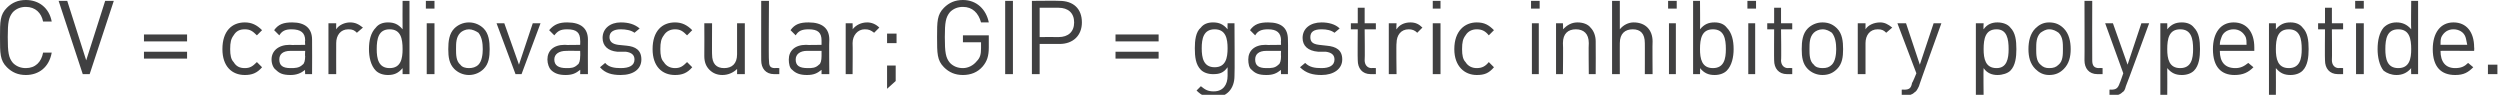 <?xml version="1.0" standalone="no"?><!DOCTYPE svg PUBLIC "-//W3C//DTD SVG 1.1//EN" "http://www.w3.org/Graphics/SVG/1.1/DTD/svg11.dtd"><svg xmlns="http://www.w3.org/2000/svg" version="1.1" style="left: 0.23% !important; width: 72.43% !important;top: 1.97% !important; height40.45% !important;" width="290px" height="11px" viewBox="0 0 290 11">  <desc>CV = cardiovascular; GIP = gastric inhibitory polypeptide.</desc>  <defs/>  <g id="Polygon53347">    <path d="M 3 8.7 C 2.1 8.7 1.4 8.4 0.8 7.8 C 0 7 0 6.2 0 4.3 C 0 2.5 0 1.7 0.8 0.9 C 1.4 0.3 2.1 0 3 0 C 4.5 0 5.7 0.9 6 2.5 C 6 2.5 5 2.5 5 2.5 C 4.8 1.5 4.1 0.8 3 0.8 C 2.4 0.8 1.9 1 1.5 1.4 C 1 2 0.9 2.6 0.9 4.3 C 0.9 6.1 1 6.7 1.5 7.3 C 1.9 7.7 2.4 7.9 3 7.9 C 4.1 7.9 4.8 7.2 5 6.1 C 5 6.1 6 6.1 6 6.1 C 5.7 7.8 4.5 8.7 3 8.7 Z M 10.4 8.6 L 9.6 8.6 L 6.8 0.1 L 7.8 0.1 L 10 7 L 12.2 0.1 L 13.2 0.1 L 10.4 8.6 Z M 16.7 4.8 L 16.7 4 L 21.7 4 L 21.7 4.8 L 16.7 4.8 Z M 16.7 6.8 L 16.7 6 L 21.7 6 L 21.7 6.8 L 16.7 6.8 Z M 28.4 8.7 C 26.9 8.7 25.8 7.7 25.8 5.7 C 25.8 3.6 26.9 2.6 28.4 2.6 C 29.2 2.6 29.8 2.9 30.4 3.5 C 30.4 3.5 29.8 4.1 29.8 4.1 C 29.3 3.6 29 3.4 28.4 3.4 C 27.8 3.4 27.4 3.6 27.1 4.1 C 26.8 4.5 26.7 4.9 26.7 5.7 C 26.7 6.4 26.8 6.9 27.1 7.2 C 27.4 7.7 27.8 7.9 28.4 7.9 C 29 7.9 29.3 7.7 29.8 7.2 C 29.8 7.2 30.4 7.8 30.4 7.8 C 29.8 8.5 29.2 8.7 28.4 8.7 Z M 35.4 8.6 C 35.4 8.6 35.36 8.05 35.4 8.1 C 34.9 8.5 34.4 8.7 33.7 8.7 C 32.8 8.7 32.4 8.5 32 8.1 C 31.7 7.9 31.5 7.4 31.5 6.9 C 31.5 5.9 32.3 5.2 33.6 5.2 C 33.58 5.24 35.4 5.2 35.4 5.2 C 35.4 5.2 35.36 4.68 35.4 4.7 C 35.4 3.8 34.9 3.4 33.8 3.4 C 33.1 3.4 32.7 3.6 32.4 4.1 C 32.4 4.1 31.8 3.5 31.8 3.5 C 32.3 2.8 32.9 2.6 33.9 2.6 C 35.4 2.6 36.2 3.3 36.2 4.6 C 36.22 4.61 36.2 8.6 36.2 8.6 L 35.4 8.6 Z M 35.4 5.9 C 35.4 5.9 33.7 5.89 33.7 5.9 C 32.8 5.9 32.4 6.3 32.4 6.9 C 32.4 7.6 32.8 7.9 33.7 7.9 C 34.2 7.9 34.7 7.9 35.1 7.5 C 35.3 7.4 35.4 7 35.4 6.5 C 35.36 6.53 35.4 5.9 35.4 5.9 Z M 41.4 3.8 C 41.1 3.5 40.9 3.4 40.4 3.4 C 39.5 3.4 39 4.1 39 5 C 38.99 4.99 39 8.6 39 8.6 L 38.1 8.6 L 38.1 2.7 L 39 2.7 C 39 2.7 38.99 3.43 39 3.4 C 39.3 2.9 40 2.6 40.6 2.6 C 41.2 2.6 41.6 2.8 42.1 3.2 C 42.1 3.2 41.4 3.8 41.4 3.8 Z M 46.7 8.6 C 46.7 8.6 46.69 7.91 46.7 7.9 C 46.2 8.5 45.7 8.7 45 8.7 C 44.4 8.7 43.9 8.5 43.6 8.2 C 43 7.6 42.8 6.6 42.8 5.7 C 42.8 4.7 43 3.8 43.6 3.2 C 43.9 2.8 44.4 2.6 45 2.6 C 45.7 2.6 46.2 2.8 46.7 3.4 C 46.68 3.39 46.7 0.1 46.7 0.1 L 47.5 0.1 L 47.5 8.6 L 46.7 8.6 Z M 45.2 3.4 C 43.9 3.4 43.7 4.5 43.7 5.7 C 43.7 6.8 43.9 7.9 45.2 7.9 C 46.5 7.9 46.7 6.8 46.7 5.7 C 46.7 4.5 46.5 3.4 45.2 3.4 Z M 49.5 8.6 L 49.5 2.7 L 50.4 2.7 L 50.4 8.6 L 49.5 8.6 Z M 49.4 1 L 49.4 0.1 L 50.4 0.1 L 50.4 1 L 49.4 1 Z M 56.1 8 C 55.7 8.4 55.1 8.7 54.4 8.7 C 53.7 8.7 53.1 8.4 52.7 8 C 52.1 7.4 52 6.6 52 5.7 C 52 4.8 52.1 3.9 52.7 3.3 C 53.1 2.9 53.7 2.6 54.4 2.6 C 55.1 2.6 55.7 2.9 56.1 3.3 C 56.7 3.9 56.8 4.8 56.8 5.7 C 56.8 6.6 56.7 7.4 56.1 8 Z M 55.5 3.8 C 55.2 3.6 54.8 3.4 54.4 3.4 C 54 3.4 53.6 3.6 53.4 3.8 C 52.9 4.3 52.9 5 52.9 5.7 C 52.9 6.3 52.9 7.1 53.4 7.5 C 53.6 7.8 54 7.9 54.4 7.9 C 54.8 7.9 55.2 7.8 55.5 7.5 C 55.9 7.1 56 6.3 56 5.7 C 56 5 55.9 4.3 55.5 3.8 Z M 60.5 8.6 L 59.8 8.6 L 57.6 2.7 L 58.5 2.7 L 60.2 7.5 L 61.8 2.7 L 62.7 2.7 L 60.5 8.6 Z M 67.3 8.6 C 67.3 8.6 67.32 8.05 67.3 8.1 C 66.8 8.5 66.4 8.7 65.6 8.7 C 64.8 8.7 64.3 8.5 63.9 8.1 C 63.7 7.9 63.5 7.4 63.5 6.9 C 63.5 5.9 64.2 5.2 65.5 5.2 C 65.54 5.24 67.3 5.2 67.3 5.2 C 67.3 5.2 67.32 4.68 67.3 4.7 C 67.3 3.8 66.9 3.4 65.8 3.4 C 65 3.4 64.7 3.6 64.3 4.1 C 64.3 4.1 63.7 3.5 63.7 3.5 C 64.3 2.8 64.9 2.6 65.8 2.6 C 67.4 2.6 68.2 3.3 68.2 4.6 C 68.18 4.61 68.2 8.6 68.2 8.6 L 67.3 8.6 Z M 67.3 5.9 C 67.3 5.9 65.66 5.89 65.7 5.9 C 64.8 5.9 64.3 6.3 64.3 6.9 C 64.3 7.6 64.8 7.9 65.7 7.9 C 66.2 7.9 66.6 7.9 67 7.5 C 67.2 7.4 67.3 7 67.3 6.5 C 67.32 6.53 67.3 5.9 67.3 5.9 Z M 72 8.7 C 71 8.7 70.2 8.5 69.6 7.8 C 69.6 7.8 70.2 7.3 70.2 7.3 C 70.6 7.8 71.3 7.9 72 7.9 C 73 7.9 73.6 7.6 73.6 6.9 C 73.6 6.4 73.3 6.1 72.6 6 C 72.6 6 71.6 6 71.6 6 C 70.5 5.9 69.9 5.3 69.9 4.4 C 69.9 3.3 70.8 2.6 72 2.6 C 72.9 2.6 73.6 2.8 74.2 3.3 C 74.2 3.3 73.6 3.8 73.6 3.8 C 73.2 3.5 72.6 3.4 72 3.4 C 71.2 3.4 70.7 3.7 70.7 4.3 C 70.7 4.8 71 5.1 71.7 5.2 C 71.7 5.2 72.7 5.3 72.7 5.3 C 73.7 5.4 74.4 5.8 74.4 6.9 C 74.4 8 73.5 8.7 72 8.7 Z M 78.3 8.7 C 76.8 8.7 75.7 7.7 75.7 5.7 C 75.7 3.6 76.8 2.6 78.3 2.6 C 79.1 2.6 79.7 2.9 80.3 3.5 C 80.3 3.5 79.7 4.1 79.7 4.1 C 79.2 3.6 78.9 3.4 78.3 3.4 C 77.8 3.4 77.3 3.6 77 4.1 C 76.7 4.5 76.6 4.9 76.6 5.7 C 76.6 6.4 76.7 6.9 77 7.2 C 77.3 7.7 77.8 7.9 78.3 7.9 C 78.9 7.9 79.2 7.7 79.7 7.2 C 79.7 7.2 80.3 7.8 80.3 7.8 C 79.7 8.5 79.1 8.7 78.3 8.7 Z M 85.5 8.6 C 85.5 8.6 85.51 7.96 85.5 8 C 85.1 8.4 84.5 8.7 83.8 8.7 C 83.2 8.7 82.7 8.5 82.3 8.1 C 81.9 7.7 81.7 7.2 81.7 6.5 C 81.72 6.48 81.7 2.7 81.7 2.7 L 82.6 2.7 C 82.6 2.7 82.58 6.35 82.6 6.3 C 82.6 7.4 83.1 7.9 84 7.9 C 84.9 7.9 85.5 7.4 85.5 6.3 C 85.5 6.35 85.5 2.7 85.5 2.7 L 86.4 2.7 L 86.4 8.6 L 85.5 8.6 Z M 89.8 8.6 C 88.8 8.6 88.3 7.9 88.3 7 C 88.29 7.04 88.3 0.1 88.3 0.1 L 89.2 0.1 C 89.2 0.1 89.15 7.01 89.2 7 C 89.2 7.6 89.3 7.9 89.9 7.9 C 89.94 7.87 90.4 7.9 90.4 7.9 L 90.4 8.6 C 90.4 8.6 89.79 8.61 89.8 8.6 Z M 95.3 8.6 C 95.3 8.6 95.3 8.05 95.3 8.1 C 94.8 8.5 94.4 8.7 93.6 8.7 C 92.8 8.7 92.3 8.5 91.9 8.1 C 91.6 7.9 91.5 7.4 91.5 6.9 C 91.5 5.9 92.2 5.2 93.5 5.2 C 93.52 5.24 95.3 5.2 95.3 5.2 C 95.3 5.2 95.3 4.68 95.3 4.7 C 95.3 3.8 94.9 3.4 93.8 3.4 C 93 3.4 92.6 3.6 92.3 4.1 C 92.3 4.1 91.7 3.5 91.7 3.5 C 92.2 2.8 92.8 2.6 93.8 2.6 C 95.4 2.6 96.2 3.3 96.2 4.6 C 96.16 4.61 96.2 8.6 96.2 8.6 L 95.3 8.6 Z M 95.3 5.9 C 95.3 5.9 93.64 5.89 93.6 5.9 C 92.8 5.9 92.3 6.3 92.3 6.9 C 92.3 7.6 92.7 7.9 93.7 7.9 C 94.2 7.9 94.6 7.9 95 7.5 C 95.2 7.4 95.3 7 95.3 6.5 C 95.3 6.53 95.3 5.9 95.3 5.9 Z M 101.4 3.8 C 101 3.5 100.8 3.4 100.3 3.4 C 99.5 3.4 98.9 4.1 98.9 5 C 98.93 4.99 98.9 8.6 98.9 8.6 L 98.1 8.6 L 98.1 2.7 L 98.9 2.7 C 98.9 2.7 98.93 3.43 98.9 3.4 C 99.3 2.9 99.9 2.6 100.6 2.6 C 101.1 2.6 101.6 2.8 102 3.2 C 102 3.2 101.4 3.8 101.4 3.8 Z M 102.9 10.3 L 102.9 7.6 L 103.9 7.6 L 103.9 9.4 L 102.9 10.3 Z M 102.9 5 L 102.9 3.9 L 104 3.9 L 104 5 L 102.9 5 Z M 114 7.7 C 113.4 8.4 112.6 8.7 111.7 8.7 C 110.8 8.7 110.1 8.4 109.5 7.8 C 108.7 7 108.7 6.2 108.7 4.3 C 108.7 2.5 108.7 1.7 109.5 0.9 C 110.1 0.3 110.8 0 111.7 0 C 113.3 0 114.4 1.1 114.7 2.6 C 114.7 2.6 113.8 2.6 113.8 2.6 C 113.5 1.5 112.8 0.8 111.7 0.8 C 111.1 0.8 110.6 1 110.2 1.4 C 109.7 2 109.6 2.6 109.6 4.3 C 109.6 6.1 109.7 6.7 110.2 7.3 C 110.6 7.7 111.1 7.9 111.7 7.9 C 112.3 7.9 112.9 7.6 113.3 7.1 C 113.7 6.7 113.8 6.3 113.8 5.6 C 113.79 5.59 113.8 4.9 113.8 4.9 L 111.7 4.9 L 111.7 4.1 L 114.7 4.1 C 114.7 4.1 114.7 5.49 114.7 5.5 C 114.7 6.5 114.5 7.1 114 7.7 Z M 116.6 8.6 L 116.6 0.1 L 117.5 0.1 L 117.5 8.6 L 116.6 8.6 Z M 122.9 5.1 C 122.9 5.1 120.6 5.1 120.6 5.1 L 120.6 8.6 L 119.7 8.6 L 119.7 0.1 C 119.7 0.1 122.9 0.07 122.9 0.1 C 124.5 0.1 125.5 1 125.5 2.6 C 125.5 4.1 124.5 5.1 122.9 5.1 Z M 122.8 0.9 C 122.81 0.89 120.6 0.9 120.6 0.9 L 120.6 4.3 C 120.6 4.3 122.81 4.28 122.8 4.3 C 123.9 4.3 124.6 3.7 124.6 2.6 C 124.6 1.5 123.9 0.9 122.8 0.9 Z M 129.4 4.8 L 129.4 4 L 134.4 4 L 134.4 4.8 L 129.4 4.8 Z M 129.4 6.8 L 129.4 6 L 134.4 6 L 134.4 6.8 L 129.4 6.8 Z M 140.8 11.3 C 139.9 11.3 139.4 11.1 138.8 10.5 C 138.8 10.5 139.3 10 139.3 10 C 139.8 10.4 140.1 10.6 140.8 10.6 C 141.9 10.6 142.4 9.8 142.4 8.8 C 142.4 8.8 142.4 7.8 142.4 7.8 C 141.9 8.5 141.4 8.6 140.7 8.6 C 140.1 8.6 139.6 8.4 139.3 8.1 C 138.7 7.5 138.6 6.6 138.6 5.6 C 138.6 4.7 138.7 3.7 139.3 3.2 C 139.6 2.8 140.1 2.6 140.7 2.6 C 141.4 2.6 141.9 2.8 142.4 3.4 C 142.38 3.41 142.4 2.7 142.4 2.7 L 143.2 2.7 C 143.2 2.7 143.24 8.81 143.2 8.8 C 143.2 10.3 142.3 11.3 140.8 11.3 Z M 140.9 3.4 C 139.6 3.4 139.4 4.5 139.4 5.6 C 139.4 6.7 139.6 7.8 140.9 7.8 C 142.2 7.8 142.4 6.7 142.4 5.6 C 142.4 4.5 142.2 3.4 140.9 3.4 Z M 148.6 8.6 C 148.6 8.6 148.57 8.05 148.6 8.1 C 148.1 8.5 147.7 8.7 146.9 8.7 C 146 8.7 145.6 8.5 145.2 8.1 C 144.9 7.9 144.8 7.4 144.8 6.9 C 144.8 5.9 145.5 5.2 146.8 5.2 C 146.79 5.24 148.6 5.2 148.6 5.2 C 148.6 5.2 148.57 4.68 148.6 4.7 C 148.6 3.8 148.1 3.4 147.1 3.4 C 146.3 3.4 145.9 3.6 145.6 4.1 C 145.6 4.1 145 3.5 145 3.5 C 145.5 2.8 146.1 2.6 147.1 2.6 C 148.7 2.6 149.4 3.3 149.4 4.6 C 149.43 4.61 149.4 8.6 149.4 8.6 L 148.6 8.6 Z M 148.6 5.9 C 148.6 5.9 146.91 5.89 146.9 5.9 C 146 5.9 145.6 6.3 145.6 6.9 C 145.6 7.6 146 7.9 146.9 7.9 C 147.5 7.9 147.9 7.9 148.3 7.5 C 148.5 7.4 148.6 7 148.6 6.5 C 148.57 6.53 148.6 5.9 148.6 5.9 Z M 153.3 8.7 C 152.3 8.7 151.5 8.5 150.8 7.8 C 150.8 7.8 151.4 7.3 151.4 7.3 C 151.9 7.8 152.5 7.9 153.3 7.9 C 154.2 7.9 154.8 7.6 154.8 6.9 C 154.8 6.4 154.5 6.1 153.8 6 C 153.8 6 152.9 6 152.9 6 C 151.7 5.9 151.1 5.3 151.1 4.4 C 151.1 3.3 152 2.6 153.3 2.6 C 154.1 2.6 154.9 2.8 155.4 3.3 C 155.4 3.3 154.8 3.8 154.8 3.8 C 154.4 3.5 153.9 3.4 153.3 3.4 C 152.4 3.4 152 3.7 152 4.3 C 152 4.8 152.2 5.1 153 5.2 C 153 5.2 153.9 5.3 153.9 5.3 C 155 5.4 155.7 5.8 155.7 6.9 C 155.7 8 154.7 8.7 153.3 8.7 Z M 159 8.6 C 158 8.6 157.5 7.9 157.5 7 C 157.47 7.03 157.5 3.4 157.5 3.4 L 156.7 3.4 L 156.7 2.7 L 157.5 2.7 L 157.5 0.9 L 158.3 0.9 L 158.3 2.7 L 159.6 2.7 L 159.6 3.4 L 158.3 3.4 C 158.3 3.4 158.34 7.01 158.3 7 C 158.3 7.5 158.6 7.9 159.1 7.9 C 159.14 7.87 159.6 7.9 159.6 7.9 L 159.6 8.6 C 159.6 8.6 158.98 8.61 159 8.6 Z M 164.4 3.8 C 164.1 3.5 163.8 3.4 163.4 3.4 C 162.5 3.4 162 4.1 162 5 C 161.95 4.99 162 8.6 162 8.6 L 161.1 8.6 L 161.1 2.7 L 162 2.7 C 162 2.7 161.95 3.43 162 3.4 C 162.3 2.9 162.9 2.6 163.6 2.6 C 164.2 2.6 164.6 2.8 165 3.2 C 165 3.2 164.4 3.8 164.4 3.8 Z M 166.2 8.6 L 166.2 2.7 L 167.1 2.7 L 167.1 8.6 L 166.2 8.6 Z M 166.2 1 L 166.2 0.1 L 167.1 0.1 L 167.1 1 L 166.2 1 Z M 171.3 8.7 C 169.9 8.7 168.7 7.7 168.7 5.7 C 168.7 3.6 169.9 2.6 171.3 2.6 C 172.2 2.6 172.7 2.9 173.3 3.5 C 173.3 3.5 172.7 4.1 172.7 4.1 C 172.3 3.6 171.9 3.4 171.3 3.4 C 170.8 3.4 170.3 3.6 170 4.1 C 169.7 4.5 169.6 4.9 169.6 5.7 C 169.6 6.4 169.7 6.9 170 7.2 C 170.3 7.7 170.8 7.9 171.3 7.9 C 171.9 7.9 172.3 7.7 172.7 7.2 C 172.7 7.2 173.3 7.8 173.3 7.8 C 172.7 8.5 172.2 8.7 171.3 8.7 Z M 177.7 8.6 L 177.7 2.7 L 178.5 2.7 L 178.5 8.6 L 177.7 8.6 Z M 177.6 1 L 177.6 0.1 L 178.6 0.1 L 178.6 1 L 177.6 1 Z M 184.3 8.6 C 184.3 8.6 184.26 4.98 184.3 5 C 184.3 3.9 183.7 3.4 182.8 3.4 C 181.9 3.4 181.3 3.9 181.3 5 C 181.34 4.98 181.3 8.6 181.3 8.6 L 180.5 8.6 L 180.5 2.7 L 181.3 2.7 C 181.3 2.7 181.34 3.36 181.3 3.4 C 181.8 2.9 182.3 2.6 183 2.6 C 183.6 2.6 184.2 2.8 184.5 3.2 C 184.9 3.6 185.1 4.2 185.1 4.8 C 185.12 4.83 185.1 8.6 185.1 8.6 L 184.3 8.6 Z M 190.8 8.6 C 190.8 8.6 190.81 4.97 190.8 5 C 190.8 3.9 190.3 3.4 189.4 3.4 C 188.5 3.4 187.9 3.9 187.9 5 C 187.89 4.97 187.9 8.6 187.9 8.6 L 187 8.6 L 187 0.1 L 187.9 0.1 C 187.9 0.1 187.89 3.36 187.9 3.4 C 188.3 2.9 188.9 2.6 189.5 2.6 C 190.9 2.6 191.7 3.5 191.7 4.8 C 191.67 4.82 191.7 8.6 191.7 8.6 L 190.8 8.6 Z M 193.6 8.6 L 193.6 2.7 L 194.4 2.7 L 194.4 8.6 L 193.6 8.6 Z M 193.5 1 L 193.5 0.1 L 194.5 0.1 L 194.5 1 L 193.5 1 Z M 200.3 8.2 C 200 8.5 199.5 8.7 198.9 8.7 C 198.2 8.7 197.7 8.5 197.2 7.9 C 197.23 7.91 197.2 8.6 197.2 8.6 L 196.4 8.6 L 196.4 0.1 L 197.2 0.1 C 197.2 0.1 197.23 3.39 197.2 3.4 C 197.7 2.8 198.2 2.6 198.9 2.6 C 199.5 2.6 200 2.8 200.3 3.2 C 200.9 3.8 201.1 4.7 201.1 5.7 C 201.1 6.6 200.9 7.6 200.3 8.2 Z M 198.7 3.4 C 197.4 3.4 197.2 4.5 197.2 5.7 C 197.2 6.8 197.4 7.9 198.7 7.9 C 200 7.9 200.2 6.8 200.2 5.7 C 200.2 4.5 200 3.4 198.7 3.4 Z M 202.8 8.6 L 202.8 2.7 L 203.6 2.7 L 203.6 8.6 L 202.8 8.6 Z M 202.7 1 L 202.7 0.1 L 203.7 0.1 L 203.7 1 L 202.7 1 Z M 207.3 8.6 C 206.3 8.6 205.8 7.9 205.8 7 C 205.78 7.03 205.8 3.4 205.8 3.4 L 205 3.4 L 205 2.7 L 205.8 2.7 L 205.8 0.9 L 206.6 0.9 L 206.6 2.7 L 207.9 2.7 L 207.9 3.4 L 206.6 3.4 C 206.6 3.4 206.65 7.01 206.6 7 C 206.6 7.5 206.9 7.9 207.4 7.9 C 207.45 7.87 207.9 7.9 207.9 7.9 L 207.9 8.6 C 207.9 8.6 207.29 8.61 207.3 8.6 Z M 213.1 8 C 212.7 8.4 212.2 8.7 211.4 8.7 C 210.7 8.7 210.1 8.4 209.7 8 C 209.1 7.4 209 6.6 209 5.7 C 209 4.8 209.1 3.9 209.7 3.3 C 210.1 2.9 210.7 2.6 211.4 2.6 C 212.2 2.6 212.7 2.9 213.1 3.3 C 213.7 3.9 213.8 4.8 213.8 5.7 C 213.8 6.6 213.7 7.4 213.1 8 Z M 212.5 3.8 C 212.2 3.6 211.9 3.4 211.4 3.4 C 211 3.4 210.6 3.6 210.4 3.8 C 209.9 4.3 209.9 5 209.9 5.7 C 209.9 6.3 209.9 7.1 210.4 7.5 C 210.6 7.8 211 7.9 211.4 7.9 C 211.9 7.9 212.2 7.8 212.5 7.5 C 212.9 7.1 213 6.3 213 5.7 C 213 5 212.9 4.3 212.5 3.8 Z M 218.8 3.8 C 218.5 3.5 218.3 3.4 217.8 3.4 C 216.9 3.4 216.4 4.1 216.4 5 C 216.4 4.99 216.4 8.6 216.4 8.6 L 215.5 8.6 L 215.5 2.7 L 216.4 2.7 C 216.4 2.7 216.4 3.43 216.4 3.4 C 216.7 2.9 217.4 2.6 218.1 2.6 C 218.6 2.6 219 2.8 219.5 3.2 C 219.5 3.2 218.8 3.8 218.8 3.8 Z M 222.6 10 C 222.4 10.4 222.3 10.6 222.1 10.7 C 221.8 11 221.4 11.1 221 11.1 C 220.98 11.15 220.6 11.1 220.6 11.1 L 220.6 10.4 C 220.6 10.4 220.87 10.38 220.9 10.4 C 221.5 10.4 221.7 10.2 221.8 9.6 C 221.84 9.65 222.3 8.5 222.3 8.5 L 220.1 2.7 L 221.1 2.7 L 222.7 7.5 L 224.3 2.7 L 225.2 2.7 C 225.2 2.7 222.55 10.04 222.6 10 Z M 233.2 8.2 C 232.9 8.5 232.3 8.7 231.7 8.7 C 231.1 8.7 230.5 8.5 230.1 7.9 C 230.06 7.92 230.1 11.3 230.1 11.3 L 229.2 11.3 L 229.2 2.7 L 230.1 2.7 C 230.1 2.7 230.06 3.41 230.1 3.4 C 230.5 2.8 231.1 2.6 231.7 2.6 C 232.3 2.6 232.9 2.8 233.2 3.2 C 233.8 3.8 233.9 4.7 233.9 5.7 C 233.9 6.6 233.8 7.6 233.2 8.2 Z M 231.6 3.4 C 230.3 3.4 230.1 4.5 230.1 5.7 C 230.1 6.8 230.3 7.9 231.6 7.9 C 232.8 7.9 233 6.8 233 5.7 C 233 4.5 232.8 3.4 231.6 3.4 Z M 239.4 8 C 239 8.4 238.5 8.7 237.7 8.7 C 237 8.7 236.5 8.4 236.1 8 C 235.5 7.4 235.3 6.6 235.3 5.7 C 235.3 4.8 235.5 3.9 236.1 3.3 C 236.5 2.9 237 2.6 237.7 2.6 C 238.5 2.6 239 2.9 239.4 3.3 C 240 3.9 240.2 4.8 240.2 5.7 C 240.2 6.6 240 7.4 239.4 8 Z M 238.8 3.8 C 238.5 3.6 238.2 3.4 237.7 3.4 C 237.3 3.4 237 3.6 236.7 3.8 C 236.2 4.3 236.2 5 236.2 5.7 C 236.2 6.3 236.2 7.1 236.7 7.5 C 237 7.8 237.3 7.9 237.7 7.9 C 238.2 7.9 238.5 7.8 238.8 7.5 C 239.3 7.1 239.3 6.3 239.3 5.7 C 239.3 5 239.3 4.3 238.8 3.8 Z M 243.3 8.6 C 242.3 8.6 241.8 7.9 241.8 7 C 241.82 7.04 241.8 0.1 241.8 0.1 L 242.7 0.1 C 242.7 0.1 242.68 7.01 242.7 7 C 242.7 7.6 242.9 7.9 243.5 7.9 C 243.47 7.87 243.9 7.9 243.9 7.9 L 243.9 8.6 C 243.9 8.6 243.31 8.61 243.3 8.6 Z M 246.6 10 C 246.5 10.4 246.4 10.6 246.2 10.7 C 245.9 11 245.5 11.1 245 11.1 C 245.04 11.15 244.7 11.1 244.7 11.1 L 244.7 10.4 C 244.7 10.4 244.94 10.38 244.9 10.4 C 245.5 10.4 245.7 10.2 245.9 9.6 C 245.91 9.65 246.3 8.5 246.3 8.5 L 244.2 2.7 L 245.1 2.7 L 246.8 7.5 L 248.4 2.7 L 249.3 2.7 C 249.3 2.7 246.62 10.04 246.6 10 Z M 254.5 8.2 C 254.2 8.5 253.7 8.7 253.1 8.7 C 252.4 8.7 251.9 8.5 251.4 7.9 C 251.42 7.92 251.4 11.3 251.4 11.3 L 250.6 11.3 L 250.6 2.7 L 251.4 2.7 C 251.4 2.7 251.42 3.41 251.4 3.4 C 251.9 2.8 252.4 2.6 253.1 2.6 C 253.7 2.6 254.2 2.8 254.5 3.2 C 255.1 3.8 255.2 4.7 255.2 5.7 C 255.2 6.6 255.1 7.6 254.5 8.2 Z M 252.9 3.4 C 251.6 3.4 251.4 4.5 251.4 5.7 C 251.4 6.8 251.6 7.9 252.9 7.9 C 254.2 7.9 254.4 6.8 254.4 5.7 C 254.4 4.5 254.2 3.4 252.9 3.4 Z M 257.5 5.9 C 257.5 7.2 258.1 7.9 259.3 7.9 C 259.9 7.9 260.3 7.7 260.8 7.3 C 260.8 7.3 261.4 7.8 261.4 7.8 C 260.8 8.4 260.2 8.7 259.2 8.7 C 257.7 8.7 256.7 7.8 256.7 5.7 C 256.7 3.8 257.6 2.6 259.1 2.6 C 260.6 2.6 261.5 3.7 261.5 5.5 C 261.51 5.5 261.5 5.9 261.5 5.9 C 261.5 5.9 257.52 5.89 257.5 5.9 Z M 260.5 4.3 C 260.2 3.7 259.7 3.4 259.1 3.4 C 258.5 3.4 257.9 3.7 257.7 4.3 C 257.6 4.6 257.5 4.8 257.5 5.2 C 257.5 5.2 260.6 5.2 260.6 5.2 C 260.6 4.8 260.6 4.6 260.5 4.3 Z M 267.1 8.2 C 266.8 8.5 266.3 8.7 265.7 8.7 C 265 8.7 264.5 8.5 264 7.9 C 264.02 7.92 264 11.3 264 11.3 L 263.2 11.3 L 263.2 2.7 L 264 2.7 C 264 2.7 264.02 3.41 264 3.4 C 264.5 2.8 265 2.6 265.7 2.6 C 266.3 2.6 266.8 2.8 267.1 3.2 C 267.7 3.8 267.8 4.7 267.8 5.7 C 267.8 6.6 267.7 7.6 267.1 8.2 Z M 265.5 3.4 C 264.2 3.4 264 4.5 264 5.7 C 264 6.8 264.2 7.9 265.5 7.9 C 266.8 7.9 267 6.8 267 5.7 C 267 4.5 266.8 3.4 265.5 3.4 Z M 271.2 8.6 C 270.2 8.6 269.7 7.9 269.7 7 C 269.67 7.03 269.7 3.4 269.7 3.4 L 268.9 3.4 L 268.9 2.7 L 269.7 2.7 L 269.7 0.9 L 270.5 0.9 L 270.5 2.7 L 271.8 2.7 L 271.8 3.4 L 270.5 3.4 C 270.5 3.4 270.53 7.01 270.5 7 C 270.5 7.5 270.8 7.9 271.3 7.9 C 271.34 7.87 271.8 7.9 271.8 7.9 L 271.8 8.6 C 271.8 8.6 271.18 8.61 271.2 8.6 Z M 273.3 8.6 L 273.3 2.7 L 274.2 2.7 L 274.2 8.6 L 273.3 8.6 Z M 273.2 1 L 273.2 0.1 L 274.2 0.1 L 274.2 1 L 273.2 1 Z M 279.7 8.6 C 279.7 8.6 279.67 7.91 279.7 7.9 C 279.2 8.5 278.6 8.7 278 8.7 C 277.4 8.7 276.9 8.5 276.5 8.2 C 276 7.6 275.8 6.6 275.8 5.7 C 275.8 4.7 276 3.8 276.5 3.2 C 276.9 2.8 277.4 2.6 278 2.6 C 278.6 2.6 279.2 2.8 279.7 3.4 C 279.66 3.39 279.7 0.1 279.7 0.1 L 280.5 0.1 L 280.5 8.6 L 279.7 8.6 Z M 278.2 3.4 C 276.9 3.4 276.7 4.5 276.7 5.7 C 276.7 6.8 276.9 7.9 278.2 7.9 C 279.5 7.9 279.7 6.8 279.7 5.7 C 279.7 4.5 279.5 3.4 278.2 3.4 Z M 283.1 5.9 C 283.1 7.2 283.7 7.9 284.8 7.9 C 285.5 7.9 285.9 7.7 286.3 7.3 C 286.3 7.3 286.9 7.8 286.9 7.8 C 286.3 8.4 285.8 8.7 284.8 8.7 C 283.2 8.7 282.2 7.8 282.2 5.7 C 282.2 3.8 283.1 2.6 284.6 2.6 C 286.1 2.6 287 3.7 287 5.5 C 287.03 5.5 287 5.9 287 5.9 C 287 5.9 283.05 5.89 283.1 5.9 Z M 286 4.3 C 285.8 3.7 285.2 3.4 284.6 3.4 C 284 3.4 283.5 3.7 283.2 4.3 C 283.1 4.6 283.1 4.8 283.1 5.2 C 283.1 5.2 286.2 5.2 286.2 5.2 C 286.1 4.8 286.1 4.6 286 4.3 Z M 288.6 8.6 L 288.6 7.5 L 289.7 7.5 L 289.7 8.6 L 288.6 8.6 Z " stroke="none" fill="#404041"/>  </g></svg>